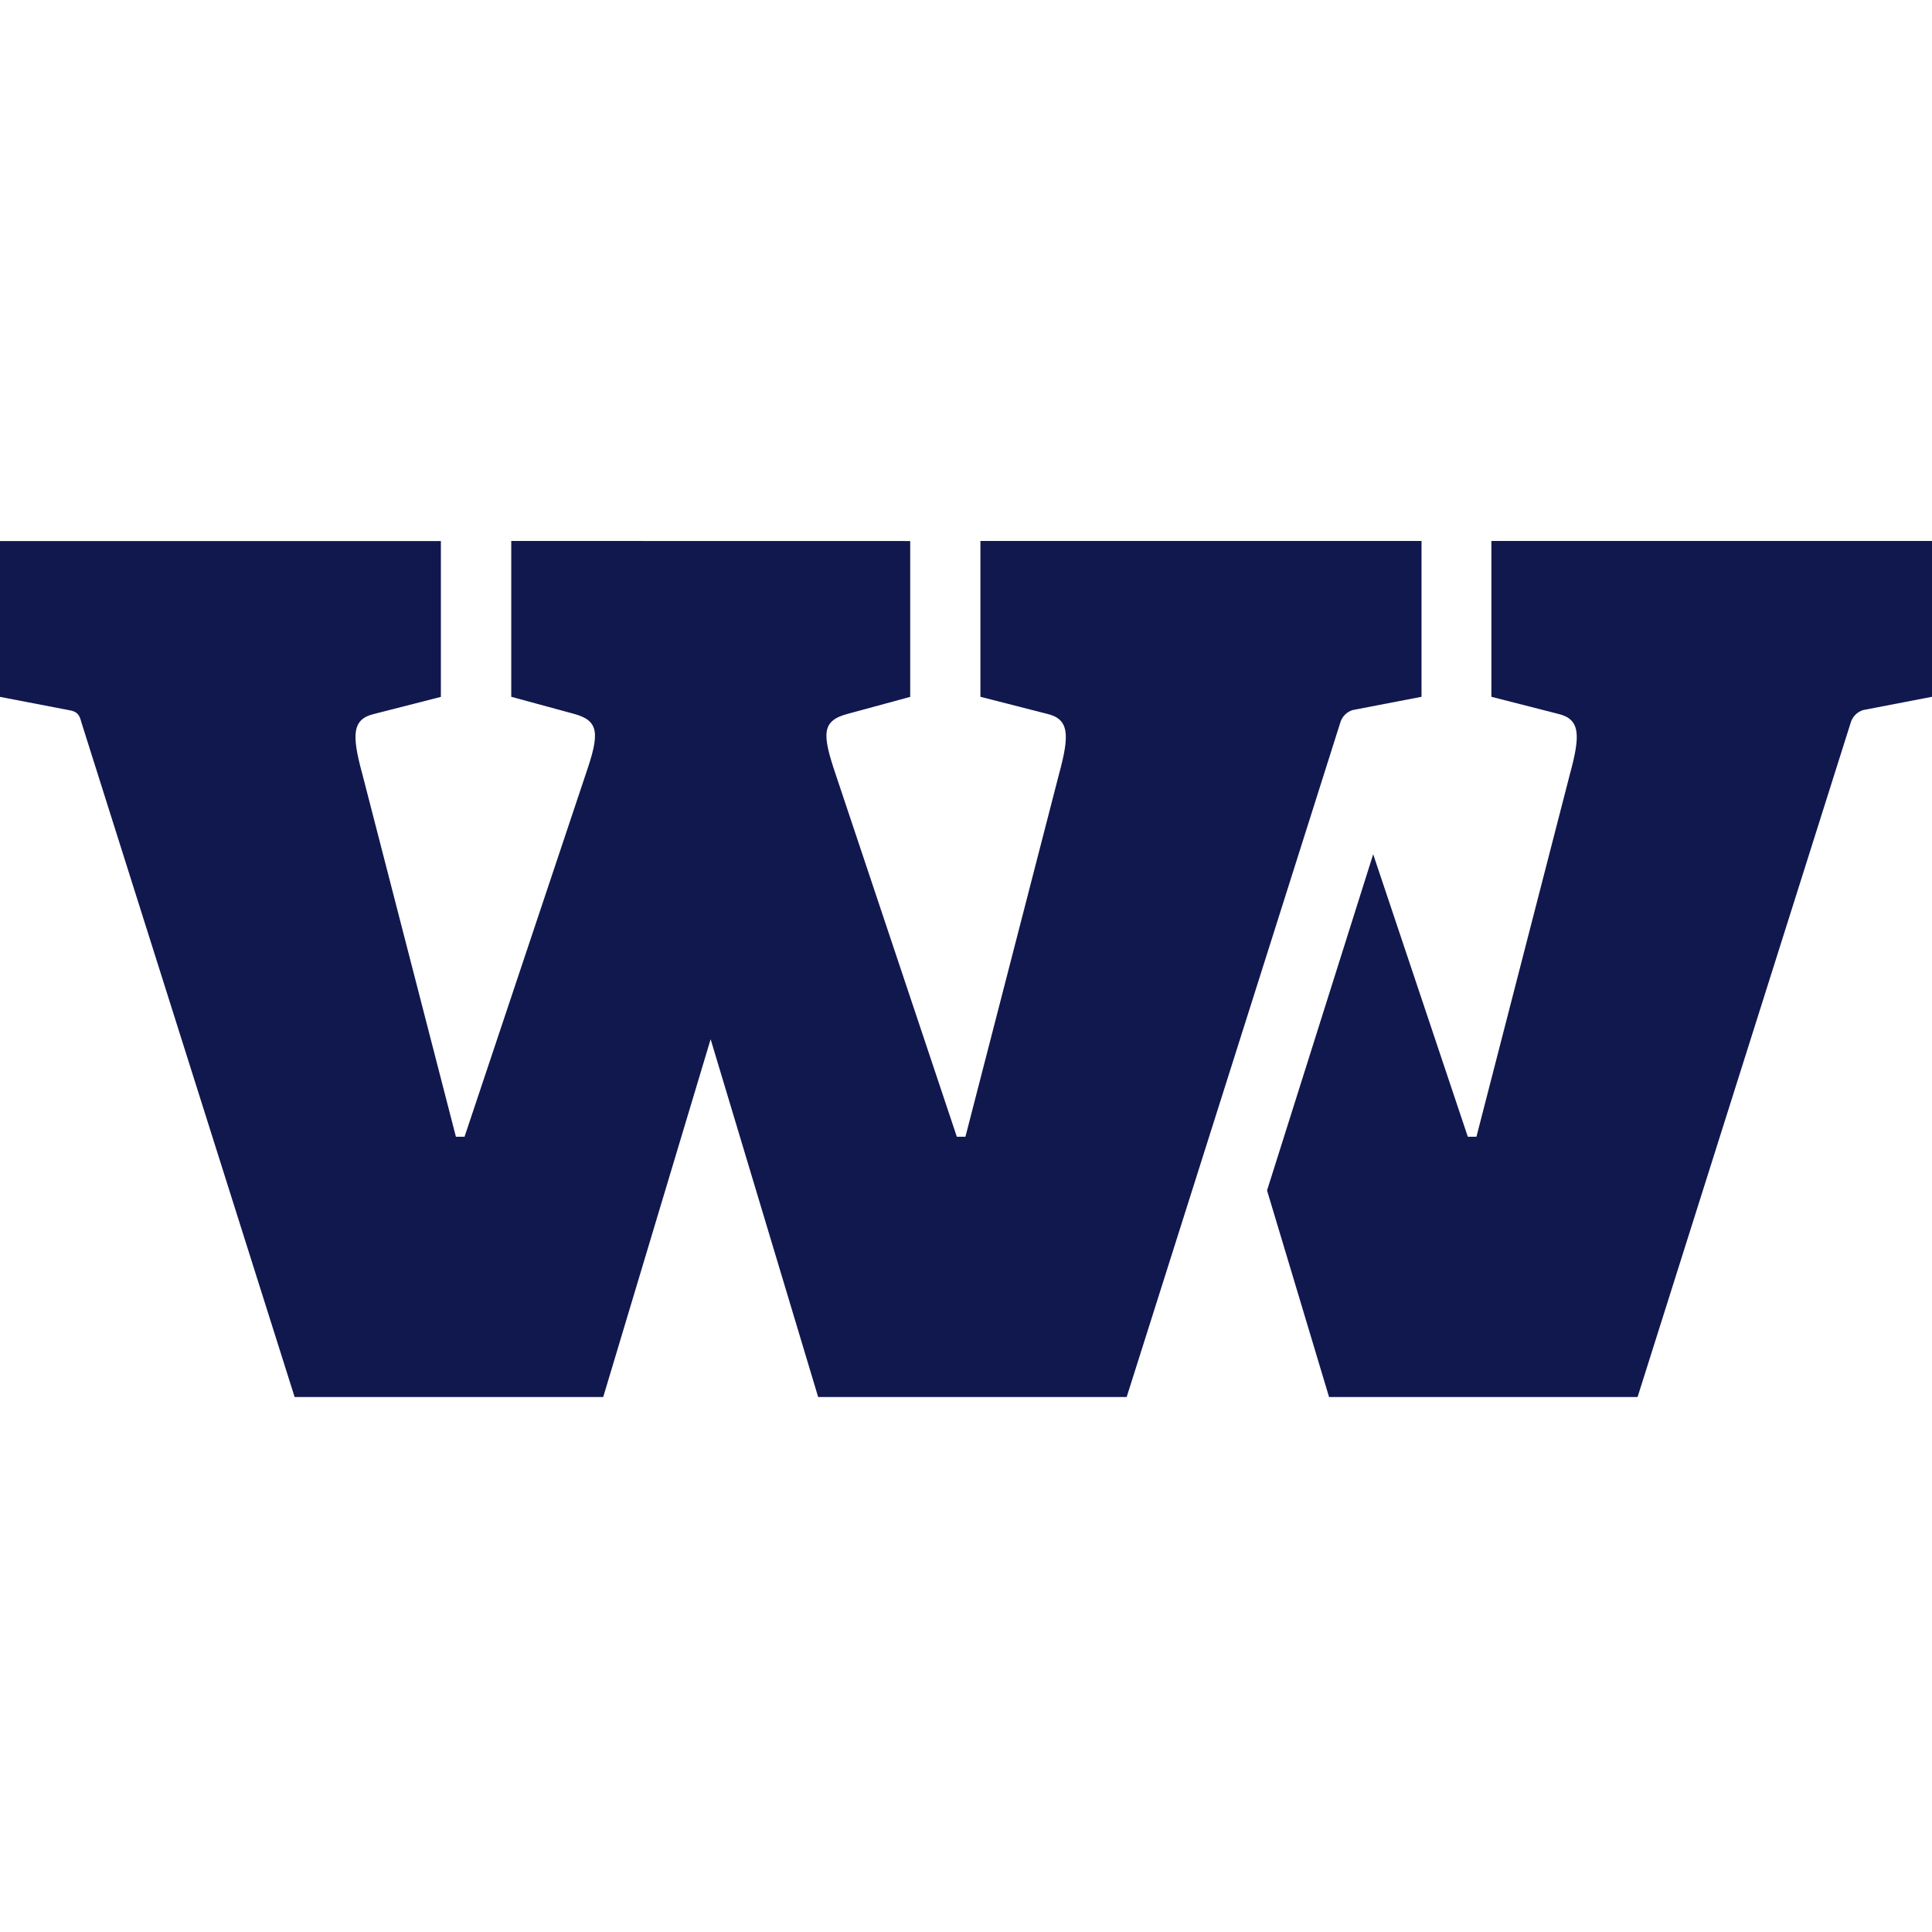 <svg width="50" height="50" viewBox="0 0 50 50" fill="none" xmlns="http://www.w3.org/2000/svg">
<path d="M38.597 14V18.033L40.318 18.473C40.901 18.607 40.904 19.023 40.632 20.023L38.21 29.419H37.987L35.538 22.108L32.791 30.809L34.396 36.155H42.38L47.898 18.697C47.921 18.622 47.962 18.553 48.018 18.497C48.074 18.441 48.143 18.399 48.219 18.376L50 18.033V14H38.597Z" fill="#11184E"/>
<path d="M13.231 14V18.033L14.849 18.473C15.517 18.651 15.517 18.992 15.163 20.023L12.022 29.419H11.799L9.375 20.025C9.103 19.025 9.105 18.609 9.689 18.475L11.41 18.035V14.002H0V18.035L1.839 18.389C2.019 18.433 2.062 18.521 2.108 18.699L7.625 36.155H15.611L18.391 26.895L21.174 36.155H29.158L34.688 18.697C34.71 18.622 34.751 18.553 34.807 18.497C34.863 18.441 34.932 18.399 35.008 18.376L36.789 18.033V14H25.373V18.033L27.094 18.473C27.677 18.607 27.681 19.023 27.41 20.023L24.985 29.419H24.763L21.622 20.025C21.274 18.994 21.263 18.653 21.936 18.475L23.556 18.035V14.002L13.231 14Z" fill="#11184E"/>
</svg>
